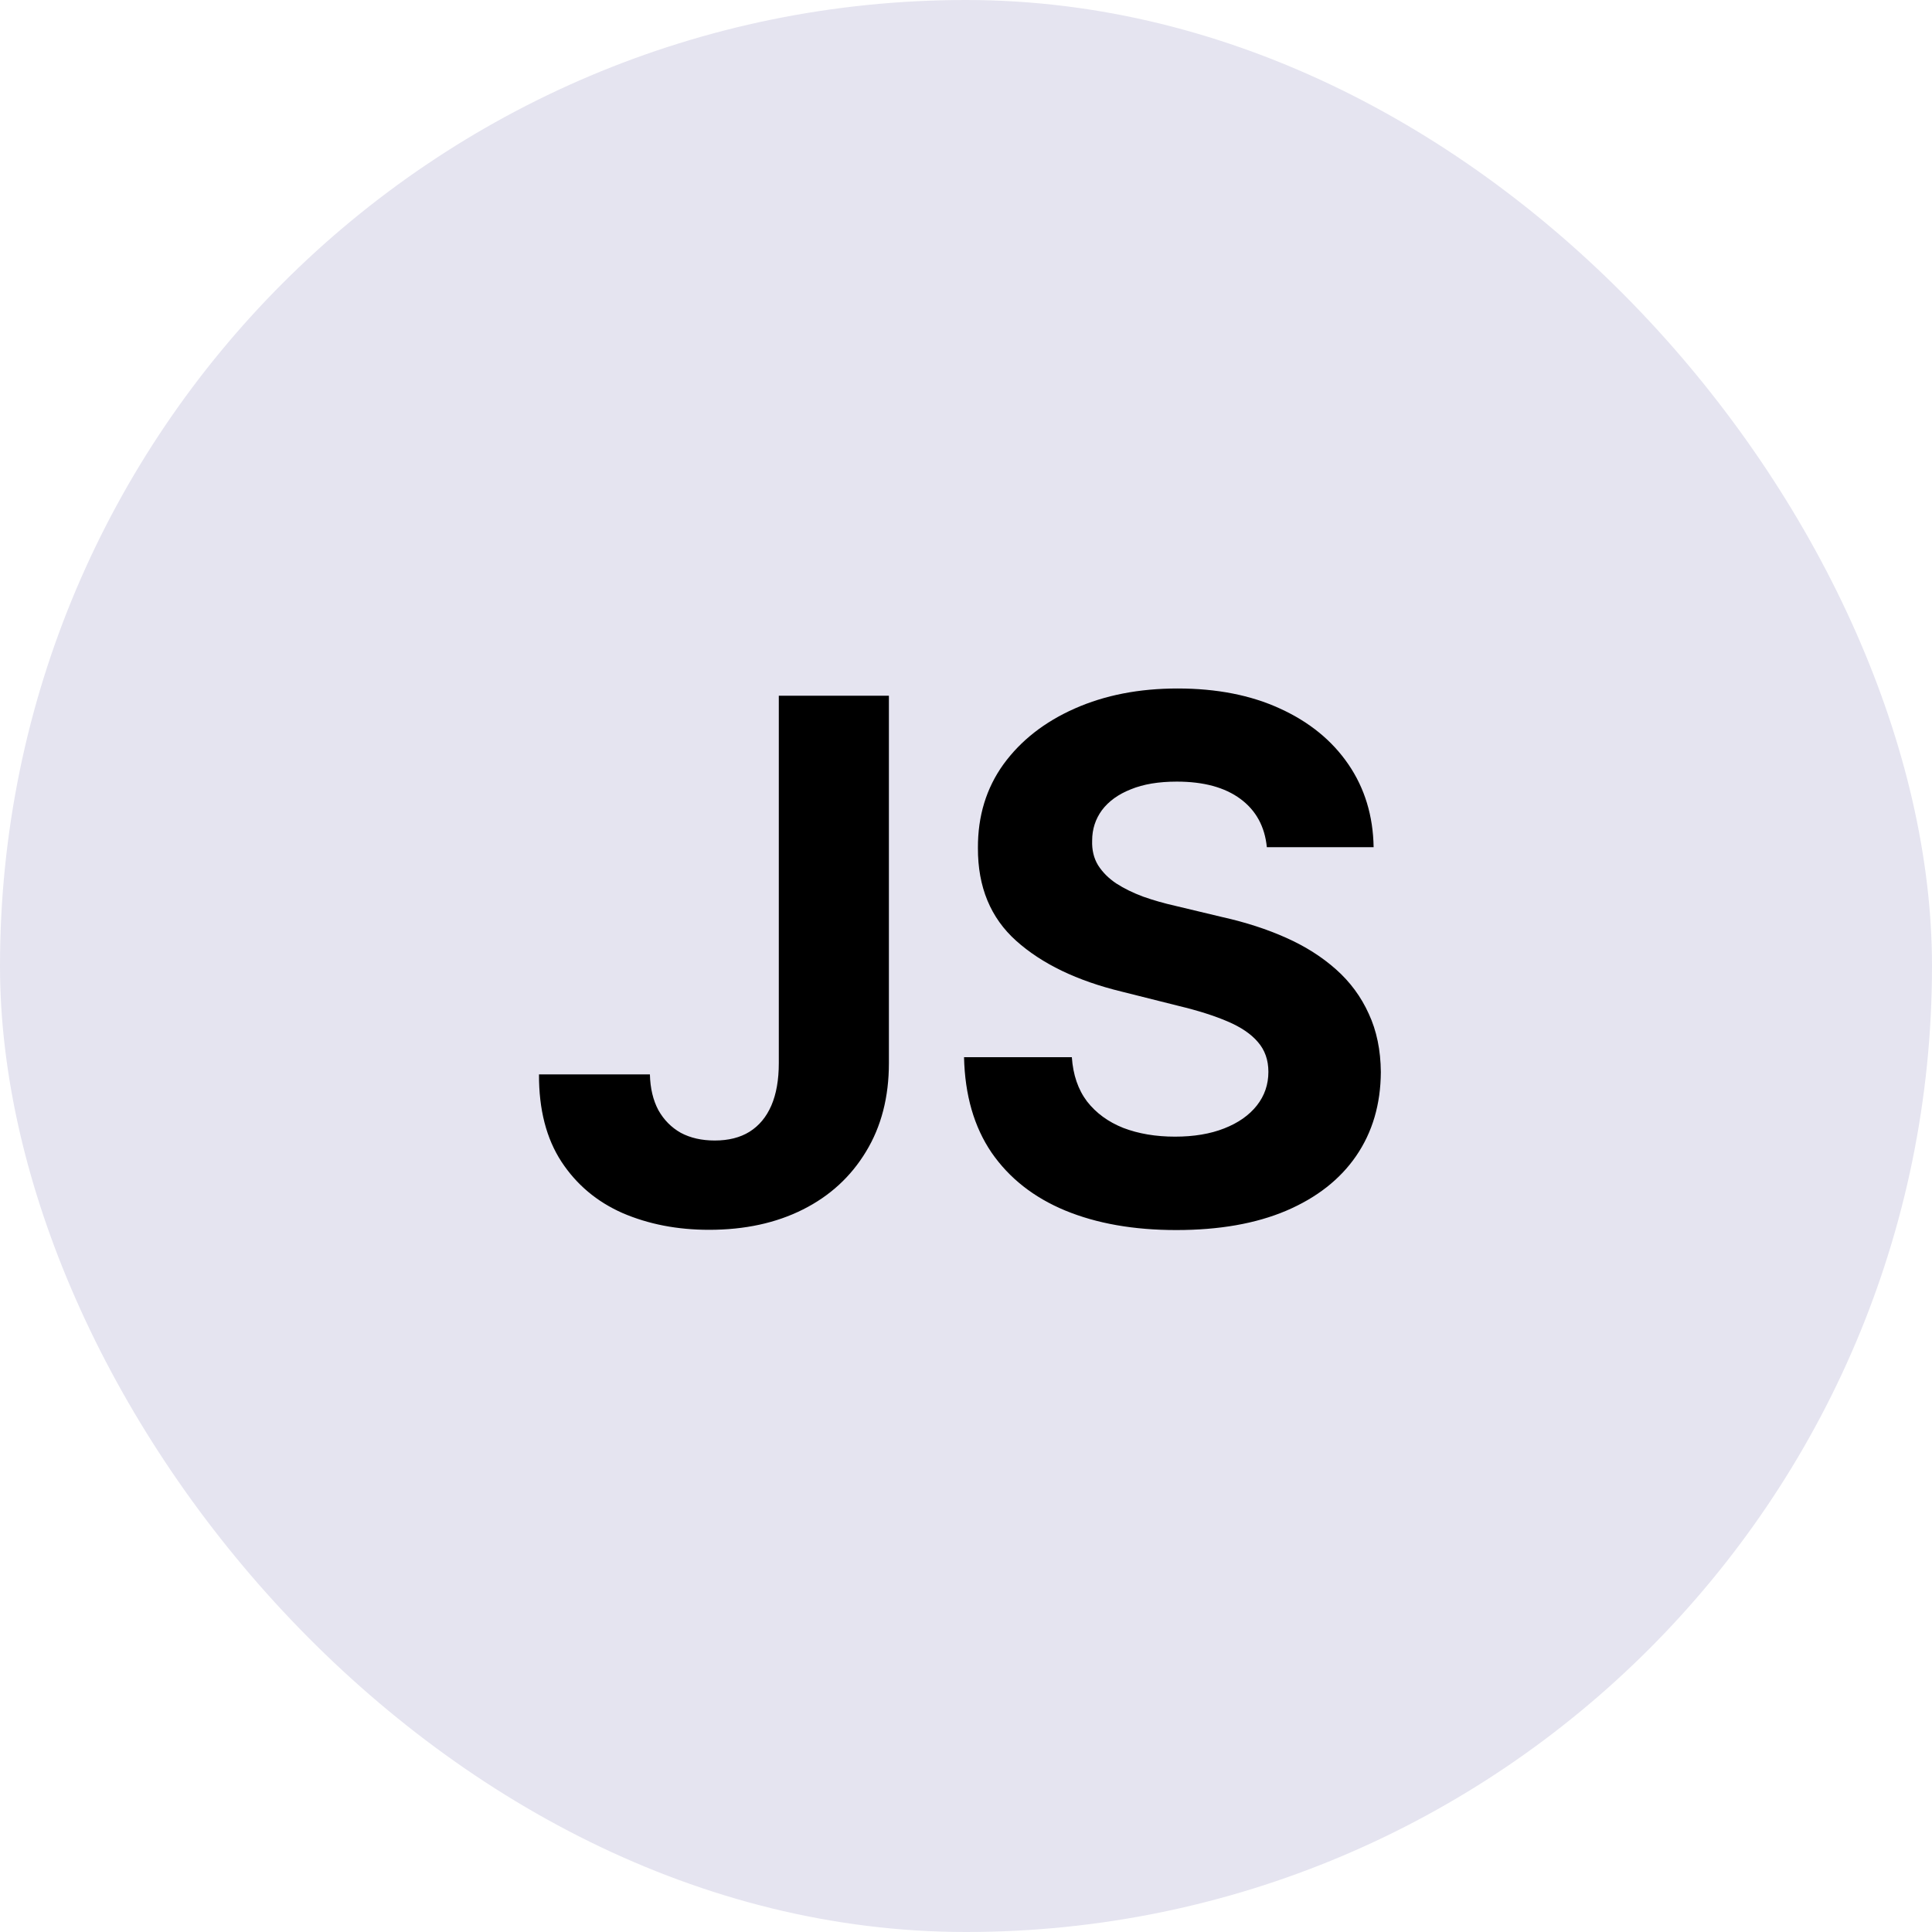 <svg width="64" height="64" viewBox="0 0 64 64" fill="none" xmlns="http://www.w3.org/2000/svg">
<rect width="64" height="64" rx="32" fill="#E5E4F0"/>
<path d="M25.799 23.046H29.446V35.216C29.446 36.341 29.194 37.318 28.688 38.148C28.188 38.977 27.492 39.617 26.6 40.065C25.708 40.514 24.671 40.739 23.489 40.739C22.438 40.739 21.483 40.554 20.625 40.185C19.773 39.81 19.097 39.242 18.597 38.48C18.097 37.713 17.85 36.75 17.855 35.591H21.529C21.54 36.051 21.634 36.446 21.81 36.776C21.992 37.099 22.239 37.349 22.552 37.526C22.87 37.696 23.245 37.781 23.677 37.781C24.131 37.781 24.515 37.685 24.827 37.492C25.145 37.293 25.387 37.003 25.552 36.622C25.716 36.242 25.799 35.773 25.799 35.216V23.046ZM41.966 28.065C41.898 27.378 41.605 26.844 41.088 26.463C40.571 26.082 39.87 25.892 38.983 25.892C38.381 25.892 37.873 25.977 37.458 26.148C37.043 26.312 36.725 26.543 36.503 26.838C36.287 27.134 36.179 27.469 36.179 27.844C36.168 28.156 36.233 28.429 36.375 28.662C36.523 28.895 36.725 29.097 36.98 29.267C37.236 29.432 37.532 29.577 37.867 29.702C38.202 29.821 38.56 29.923 38.941 30.009L40.509 30.384C41.27 30.554 41.969 30.781 42.605 31.065C43.242 31.349 43.793 31.699 44.259 32.114C44.725 32.528 45.086 33.017 45.341 33.58C45.603 34.142 45.736 34.787 45.742 35.514C45.736 36.582 45.463 37.508 44.924 38.293C44.39 39.071 43.617 39.676 42.605 40.108C41.6 40.534 40.387 40.747 38.966 40.747C37.557 40.747 36.33 40.531 35.284 40.099C34.245 39.668 33.432 39.028 32.847 38.182C32.267 37.33 31.963 36.276 31.935 35.02H35.506C35.546 35.605 35.713 36.094 36.009 36.486C36.31 36.872 36.711 37.165 37.211 37.364C37.716 37.557 38.287 37.653 38.924 37.653C39.549 37.653 40.091 37.562 40.551 37.381C41.017 37.199 41.378 36.946 41.634 36.622C41.89 36.298 42.017 35.926 42.017 35.506C42.017 35.114 41.901 34.784 41.668 34.517C41.441 34.25 41.105 34.023 40.662 33.835C40.225 33.648 39.688 33.477 39.051 33.324L37.151 32.847C35.679 32.489 34.517 31.929 33.665 31.168C32.813 30.406 32.39 29.381 32.395 28.091C32.39 27.034 32.671 26.111 33.239 25.321C33.813 24.531 34.6 23.915 35.6 23.472C36.6 23.028 37.736 22.807 39.009 22.807C40.304 22.807 41.435 23.028 42.401 23.472C43.373 23.915 44.128 24.531 44.668 25.321C45.208 26.111 45.486 27.026 45.503 28.065H41.966Z" fill="black"/>
</svg>
